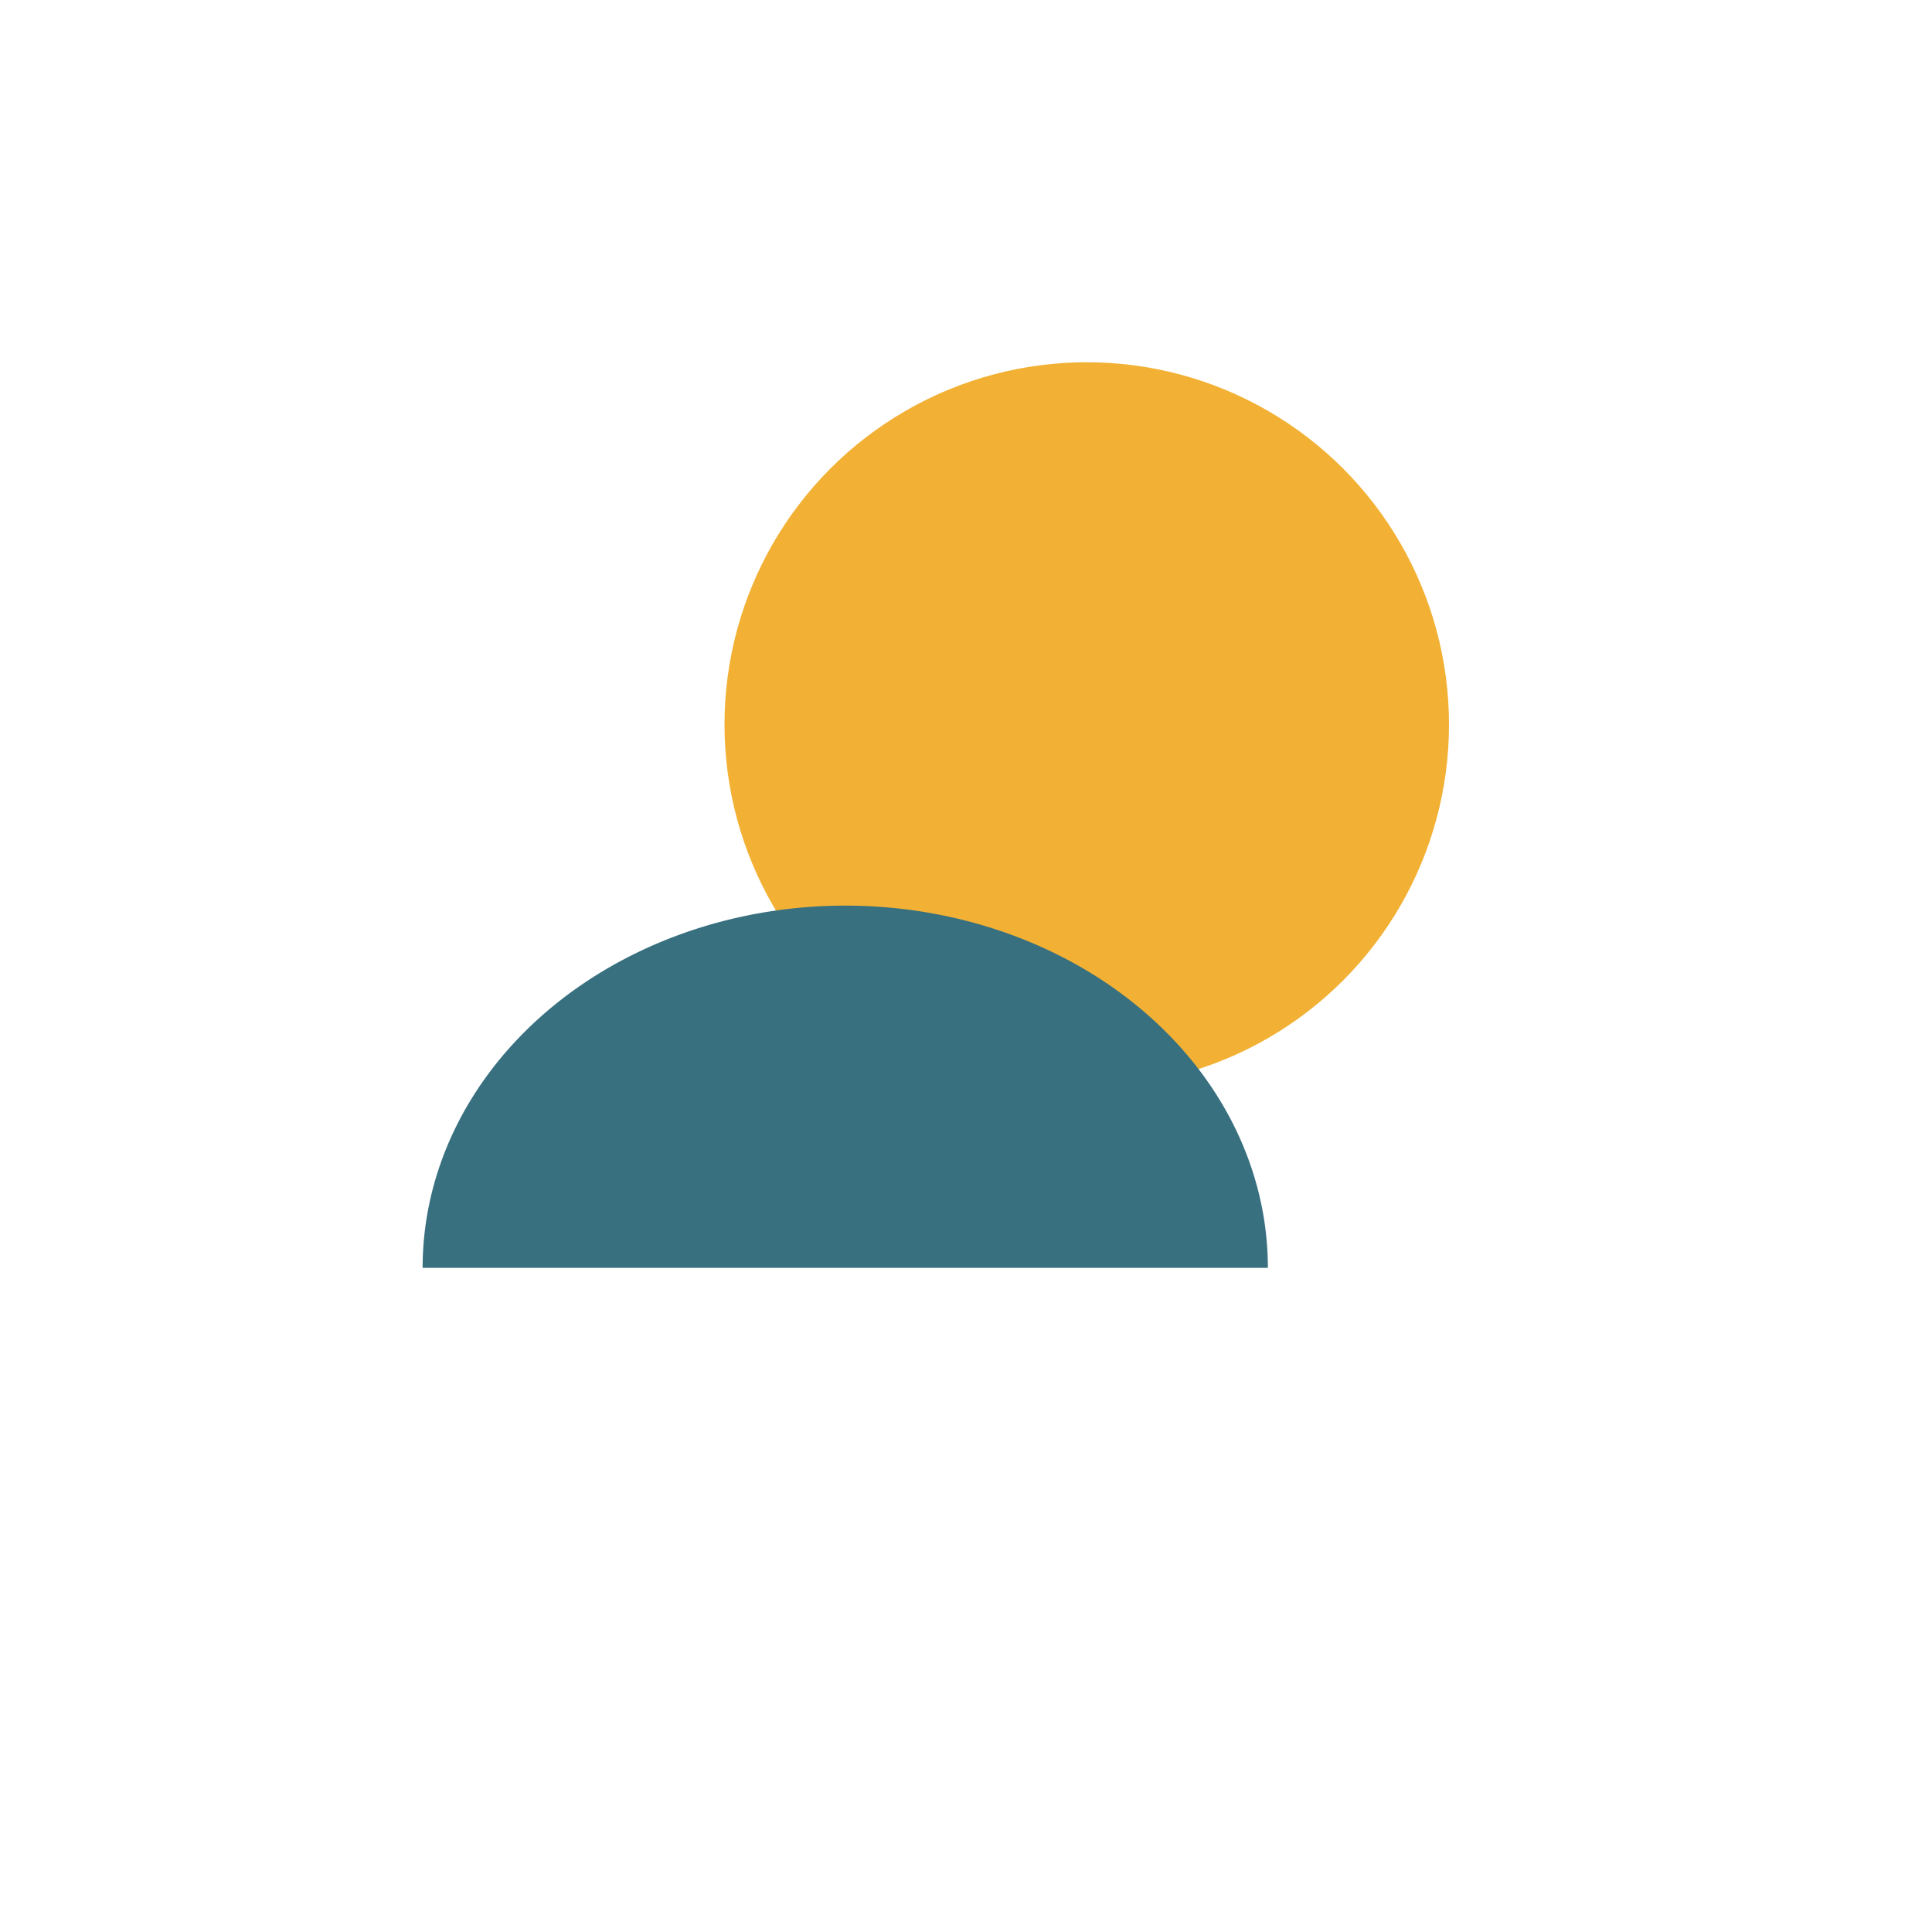 <?xml version="1.0" encoding="UTF-8"?>
<svg xmlns="http://www.w3.org/2000/svg" width="32" height="32" viewBox="0 0 32 32"><circle cx="18" cy="12" r="6" fill="#F2B134"/><path d="M7 21a7 6 0 0 1 14 0z" fill="#387080"/></svg>